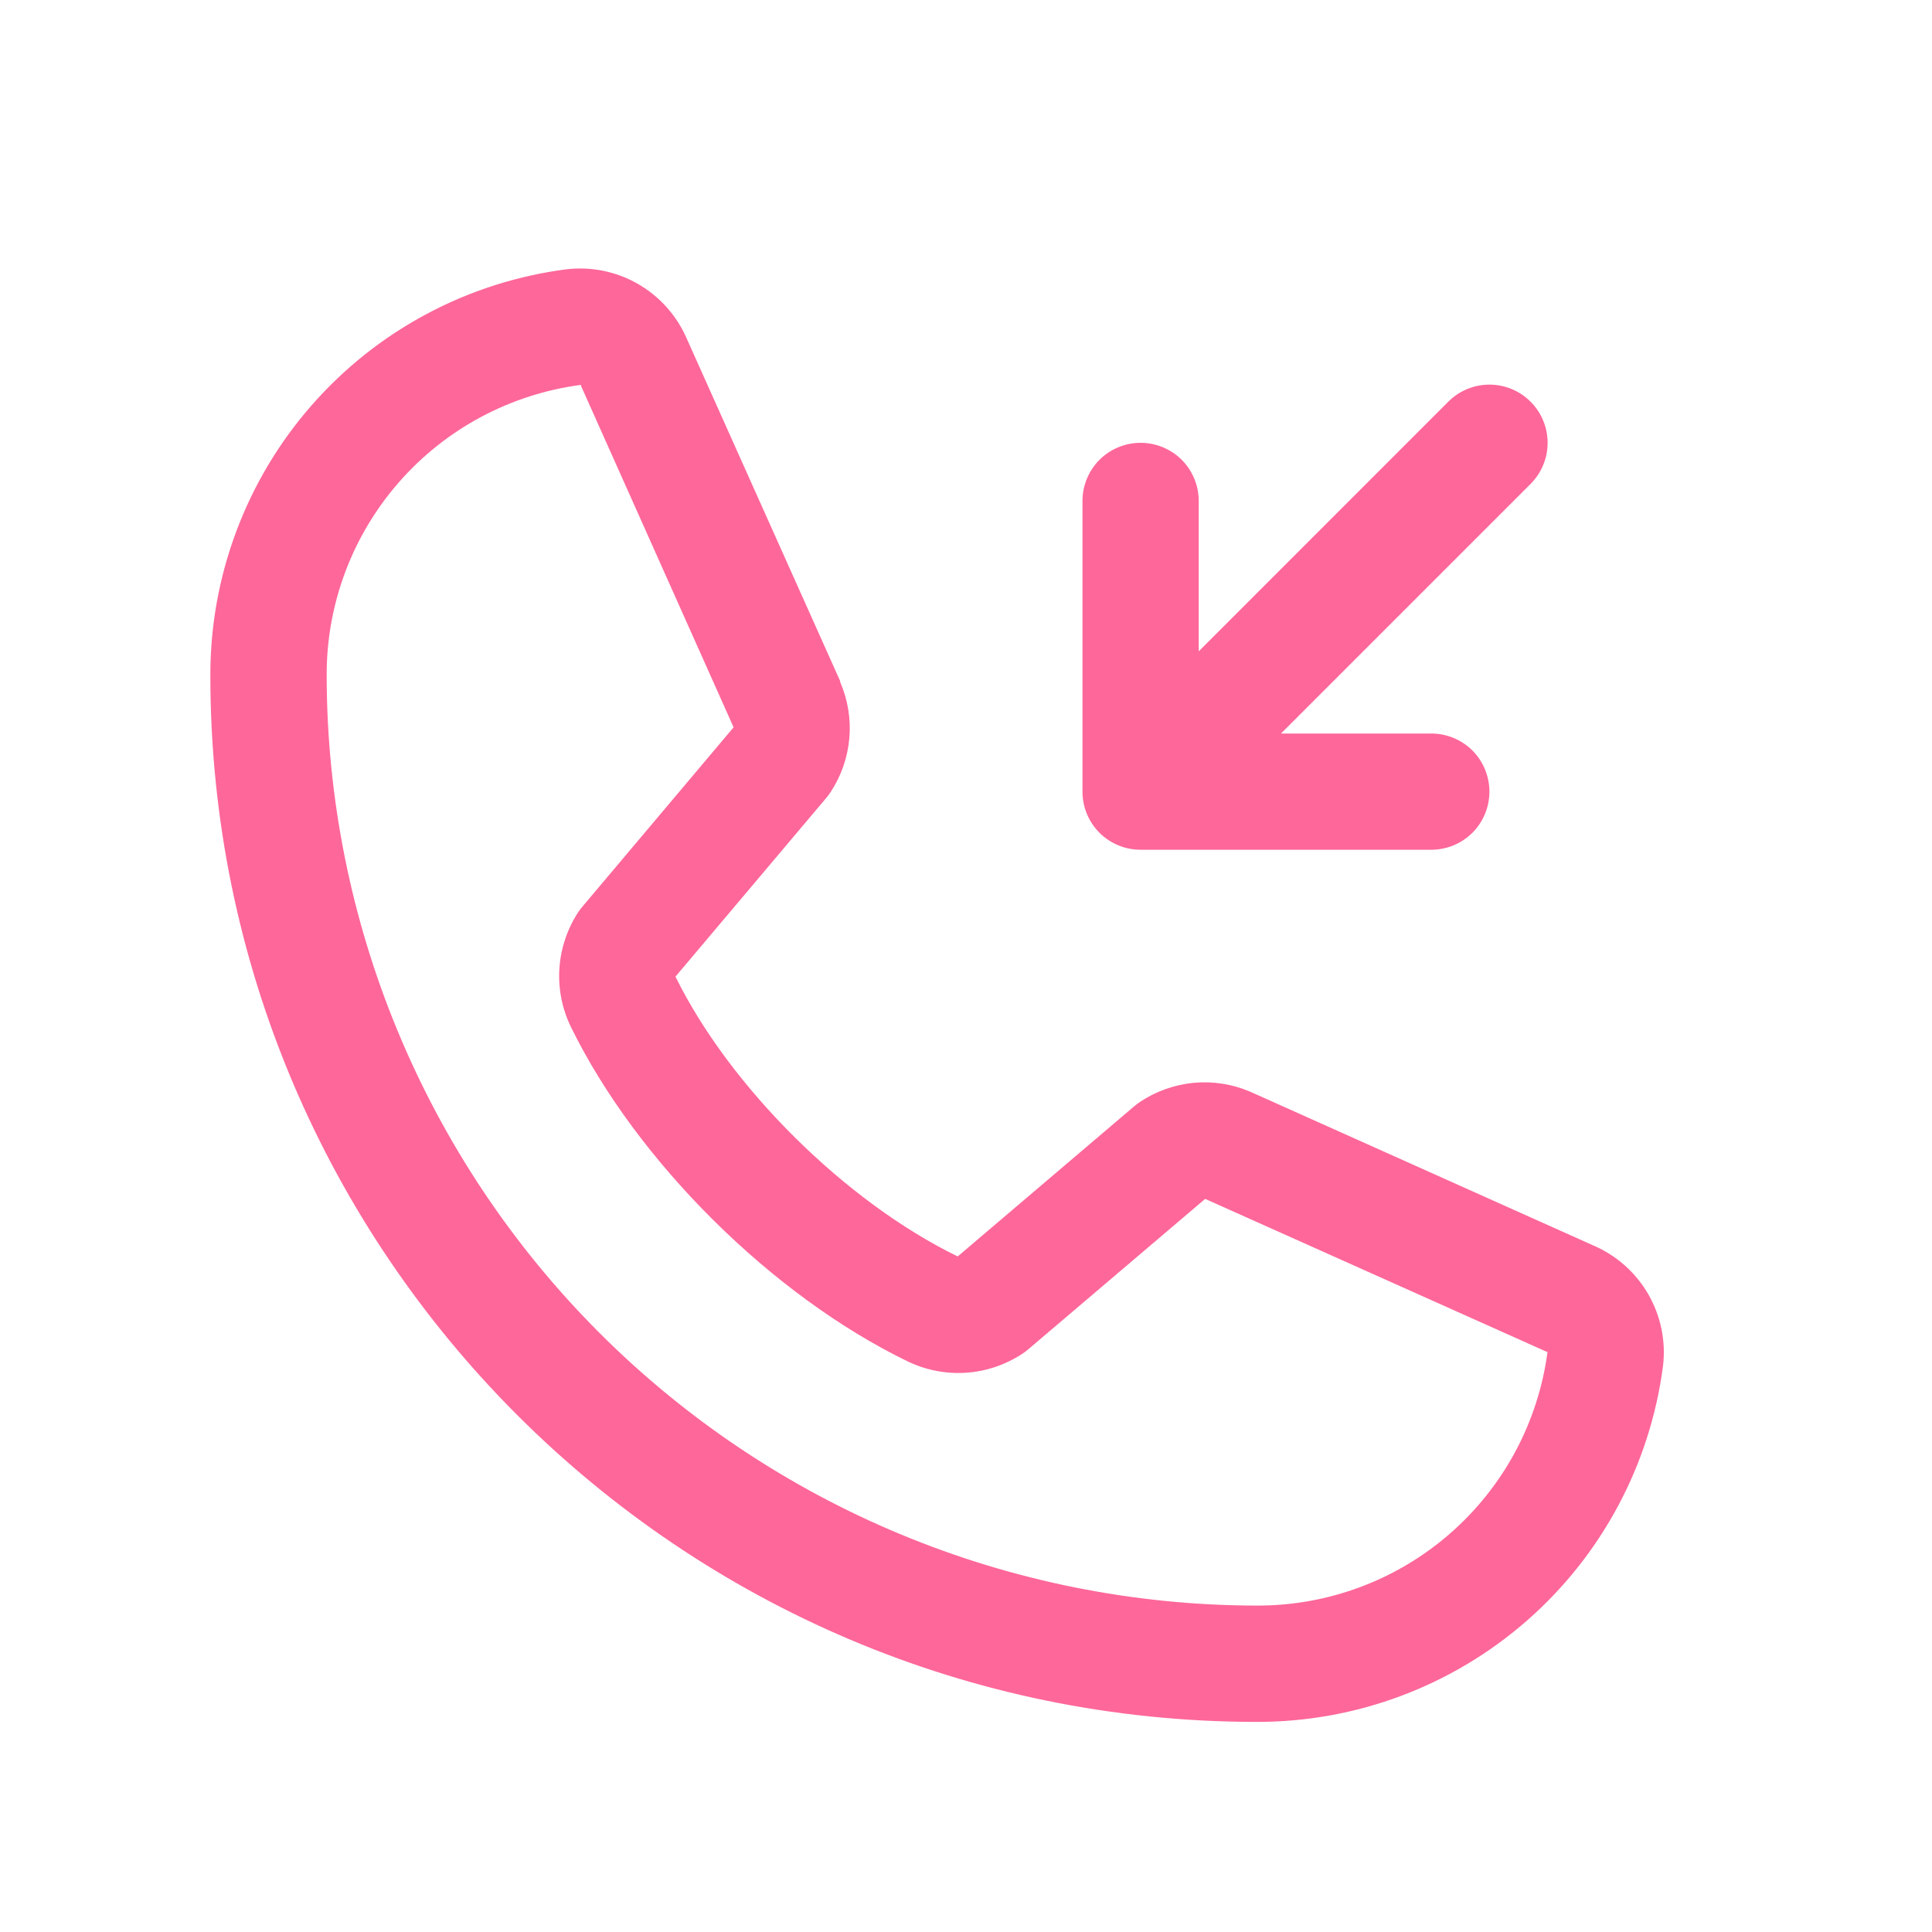 <svg width="24" height="24" viewBox="0 0 24 24" fill="none" xmlns="http://www.w3.org/2000/svg">
<path d="M13.447 9.834V6.223C13.447 6.032 13.523 5.848 13.658 5.712C13.794 5.577 13.977 5.501 14.169 5.501C14.36 5.501 14.544 5.577 14.68 5.712C14.815 5.848 14.891 6.032 14.891 6.223V8.091L17.991 4.99C18.127 4.854 18.311 4.778 18.502 4.778C18.694 4.778 18.878 4.854 19.013 4.99C19.149 5.125 19.225 5.309 19.225 5.501C19.225 5.692 19.149 5.876 19.013 6.012L15.913 9.112H17.78C17.971 9.112 18.155 9.188 18.291 9.323C18.426 9.459 18.502 9.643 18.502 9.834C18.502 10.026 18.426 10.209 18.291 10.345C18.155 10.48 17.971 10.556 17.78 10.556H14.169C13.977 10.556 13.794 10.48 13.658 10.345C13.523 10.209 13.447 10.026 13.447 9.834ZM20.658 16.973C20.497 18.197 19.896 19.32 18.968 20.132C18.04 20.945 16.847 21.392 15.613 21.39C8.445 21.39 2.613 15.558 2.613 8.39C2.611 7.156 3.058 5.963 3.871 5.035C4.683 4.107 5.806 3.506 7.03 3.346C7.339 3.308 7.652 3.371 7.923 3.526C8.193 3.681 8.406 3.919 8.53 4.204L10.437 8.461V8.472C10.532 8.691 10.571 8.93 10.551 9.167C10.531 9.405 10.452 9.634 10.322 9.834C10.306 9.859 10.289 9.881 10.271 9.904L8.391 12.132C9.067 13.506 10.505 14.93 11.897 15.608L14.094 13.739C14.116 13.721 14.138 13.704 14.162 13.688C14.361 13.555 14.591 13.474 14.83 13.451C15.069 13.429 15.31 13.467 15.531 13.562L15.543 13.567L19.796 15.473C20.082 15.596 20.321 15.809 20.477 16.08C20.632 16.35 20.696 16.664 20.658 16.973ZM19.224 16.793C19.224 16.793 19.218 16.793 19.215 16.793L14.971 14.893L12.773 16.762C12.752 16.78 12.73 16.797 12.706 16.813C12.498 16.951 12.258 17.034 12.009 17.052C11.76 17.07 11.51 17.023 11.284 16.916C9.594 16.099 7.908 14.426 7.09 12.753C6.982 12.529 6.933 12.281 6.949 12.032C6.965 11.784 7.045 11.544 7.18 11.335C7.196 11.311 7.213 11.288 7.232 11.266L9.113 9.035L7.217 4.792C7.217 4.789 7.217 4.785 7.217 4.781C6.342 4.896 5.538 5.325 4.957 5.989C4.375 6.653 4.055 7.507 4.058 8.39C4.061 11.453 5.28 14.391 7.446 16.557C9.612 18.723 12.55 19.942 15.613 19.945C16.496 19.948 17.349 19.63 18.014 19.049C18.678 18.469 19.108 17.668 19.224 16.793Z" fill="#FE6799"/>
</svg>
